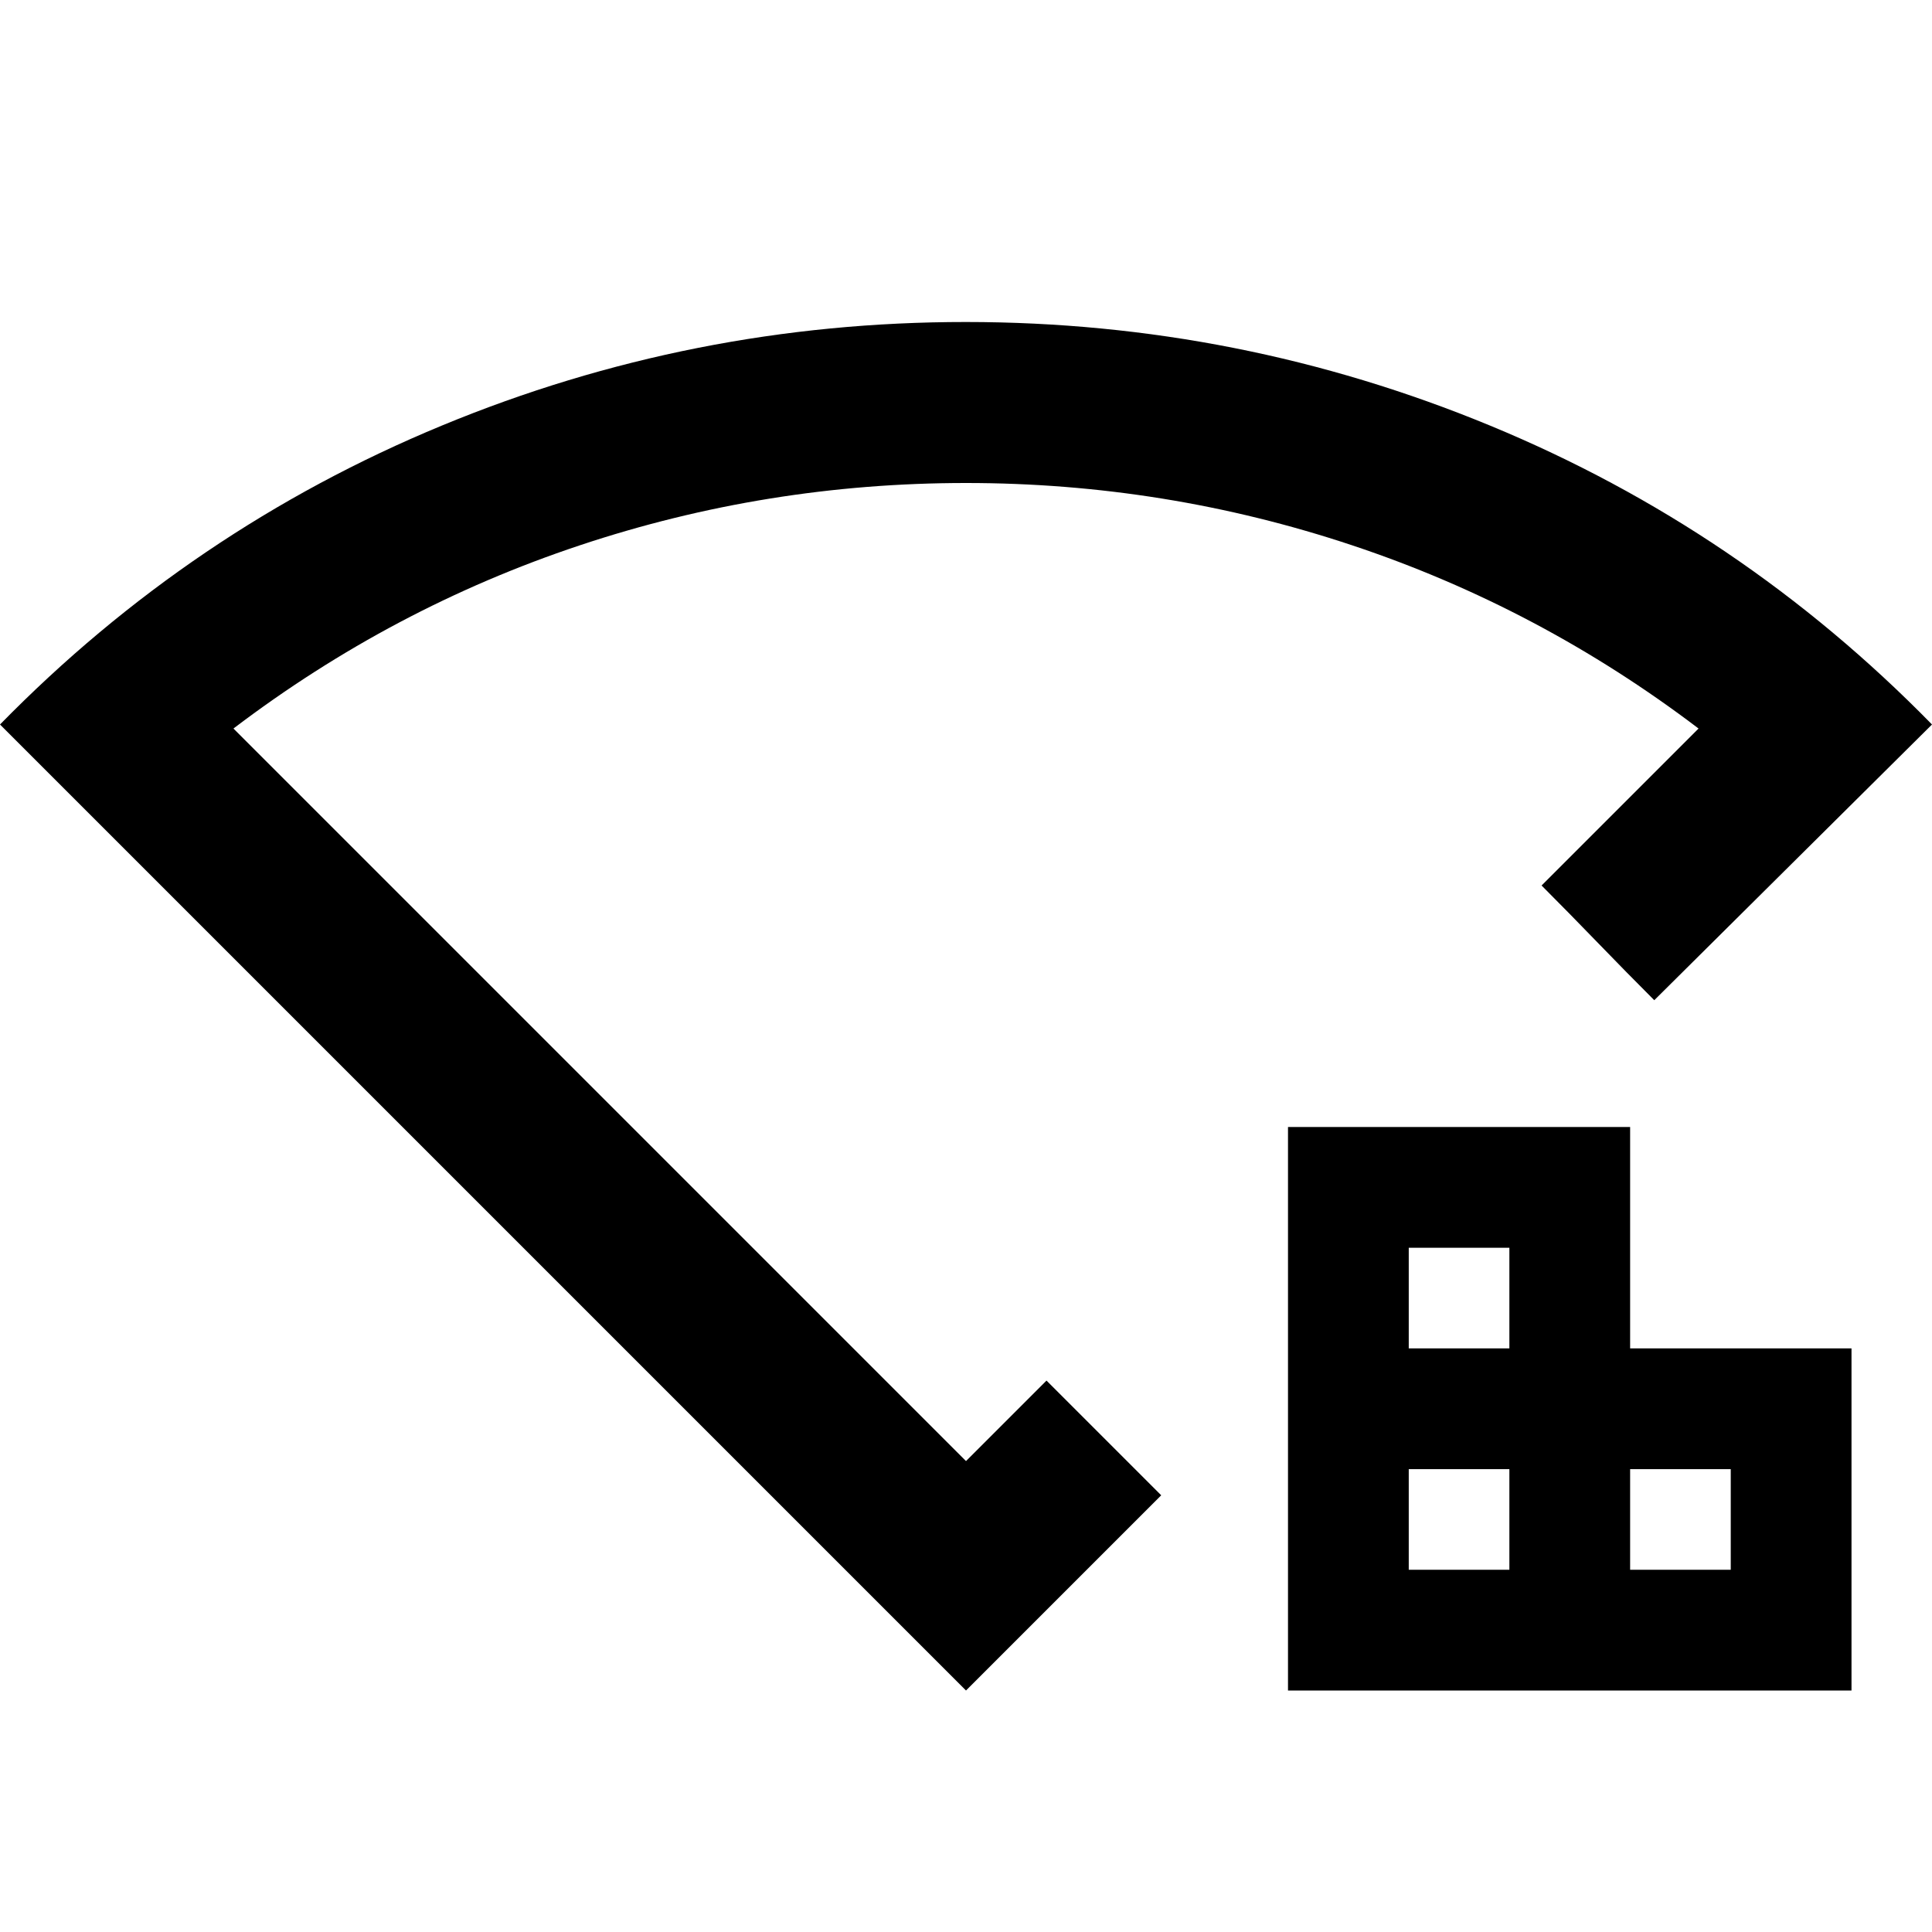 <?xml version="1.0" encoding="utf-8"?>
<!-- Generator: www.svgicons.com -->
<svg xmlns="http://www.w3.org/2000/svg" width="800" height="800" viewBox="0 0 24 24">
<path fill="currentColor" d="M17.5 19.5h1.25v-1.25H17.5zm0-2.75h1.25V15.5H17.5zm2.75 2.75h1.25v-1.25h-1.25zM16 21v-7h4.25v2.75H23V21zm-4 0L0 9q2.375-2.425 5.488-3.713T12 4t6.513 1.288T24 9l-3.45 3.425q-.35-.35-.7-.712t-.7-.713l1.95-1.95q-1.975-1.5-4.3-2.275T12 6t-4.8.775T2.9 9.05l9.1 9.1l1-1l.713.713l.712.712zm0-8.925"/>
</svg>